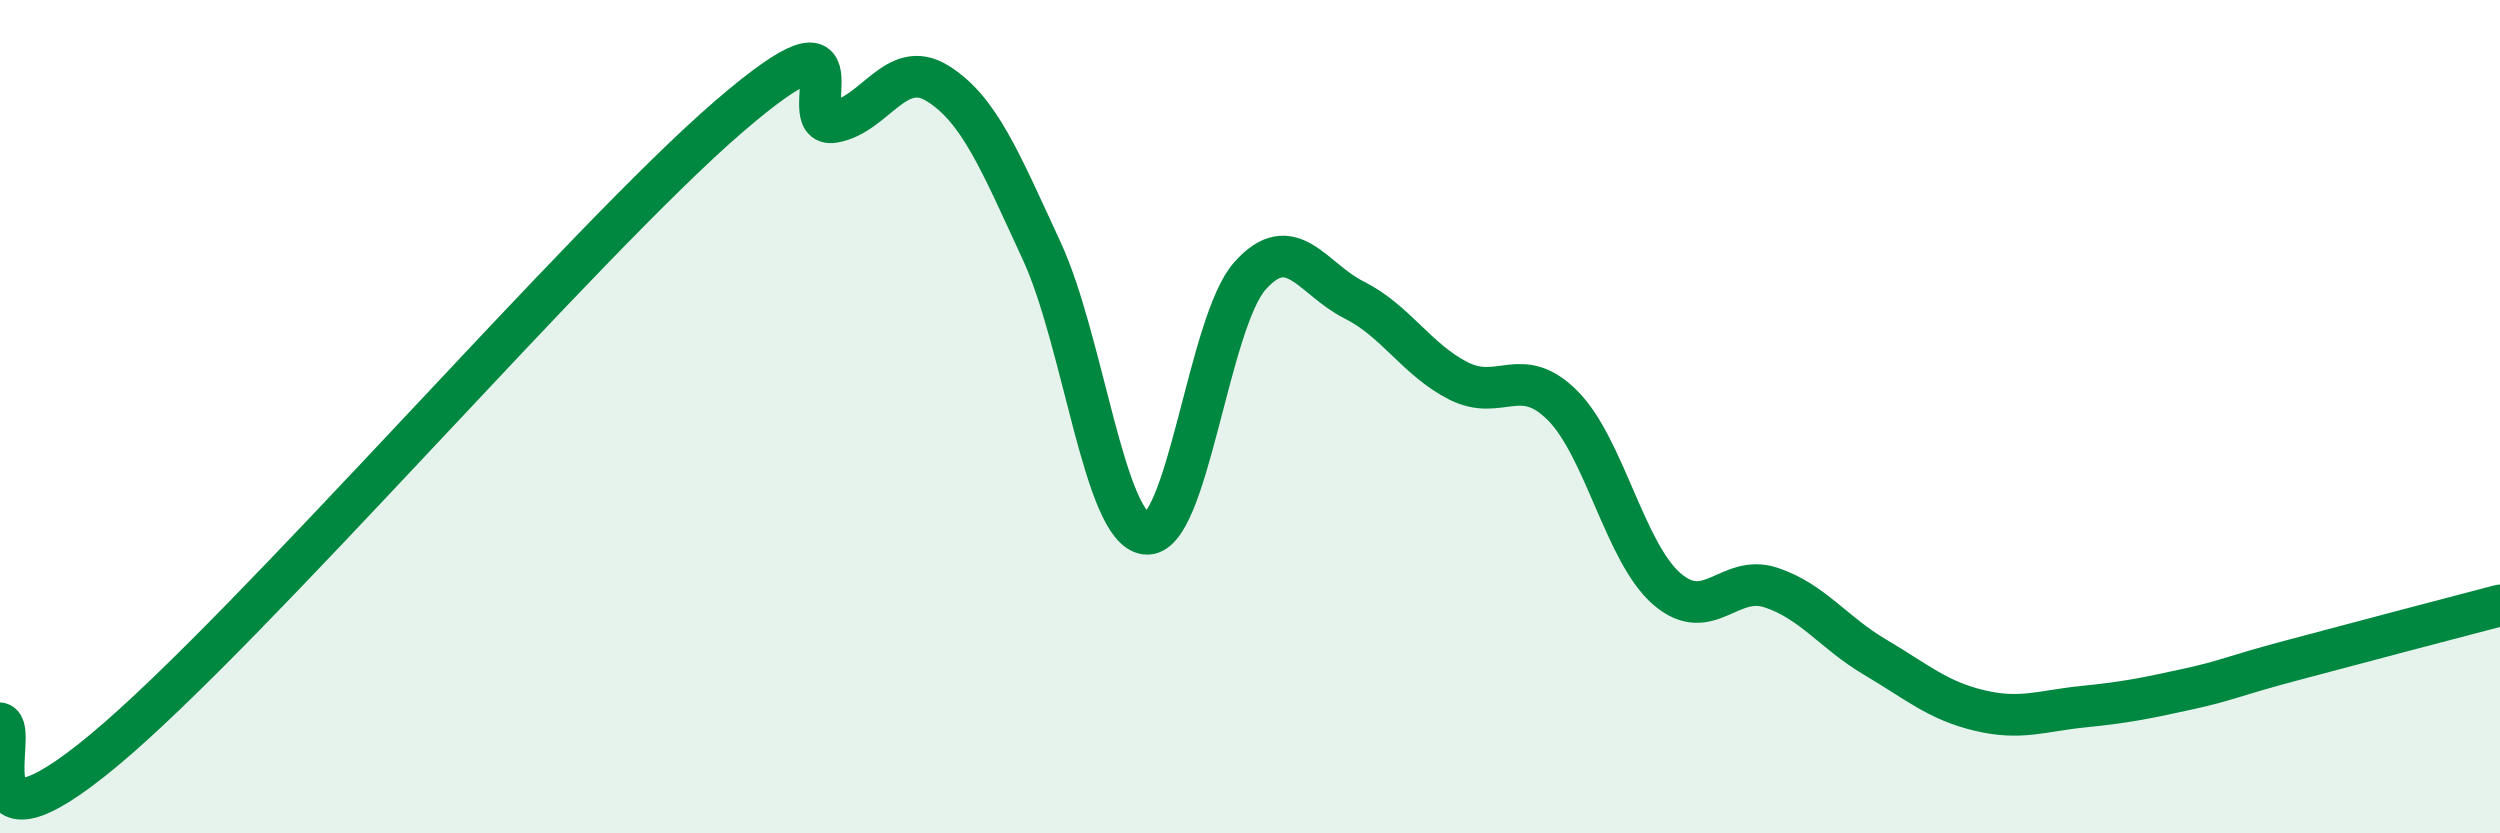 
    <svg width="60" height="20" viewBox="0 0 60 20" xmlns="http://www.w3.org/2000/svg">
      <path
        d="M 0,17.36 C 0.5,17.49 -1,20.91 2.5,18 C 6,15.09 14,5.8 17.5,2.79 C 21,-0.22 19,3.09 20,2.93 C 21,2.77 21.5,1.38 22.5,2 C 23.5,2.62 24,3.86 25,6.02 C 26,8.18 26.5,12.69 27.5,12.81 C 28.5,12.93 29,7.74 30,6.62 C 31,5.5 31.5,6.7 32.5,7.2 C 33.5,7.7 34,8.63 35,9.14 C 36,9.65 36.5,8.73 37.5,9.73 C 38.5,10.73 39,13.26 40,14.13 C 41,15 41.5,13.77 42.5,14.1 C 43.5,14.43 44,15.18 45,15.77 C 46,16.36 46.5,16.81 47.5,17.05 C 48.5,17.29 49,17.06 50,16.96 C 51,16.86 51.5,16.76 52.5,16.54 C 53.5,16.32 53.5,16.25 55,15.85 C 56.5,15.45 59,14.79 60,14.53L60 20L0 20Z"
        fill="#008740"
        opacity="0.1"
        stroke-linecap="round"
        stroke-linejoin="round"
      />
      <path
        d="M 0,17.36 C 0.5,17.49 -1,20.91 2.5,18 C 6,15.09 14,5.8 17.5,2.79 C 21,-0.22 19,3.09 20,2.93 C 21,2.77 21.5,1.38 22.5,2 C 23.5,2.62 24,3.86 25,6.02 C 26,8.18 26.5,12.69 27.5,12.81 C 28.5,12.93 29,7.74 30,6.62 C 31,5.5 31.5,6.7 32.5,7.2 C 33.5,7.7 34,8.63 35,9.14 C 36,9.65 36.5,8.73 37.5,9.73 C 38.5,10.73 39,13.26 40,14.13 C 41,15 41.5,13.77 42.5,14.1 C 43.5,14.43 44,15.18 45,15.77 C 46,16.36 46.5,16.81 47.5,17.05 C 48.5,17.29 49,17.06 50,16.96 C 51,16.86 51.5,16.76 52.5,16.54 C 53.5,16.32 53.5,16.25 55,15.85 C 56.5,15.45 59,14.79 60,14.53"
        stroke="#008740"
        stroke-width="1"
        fill="none"
        stroke-linecap="round"
        stroke-linejoin="round"
      />
    </svg>
  
